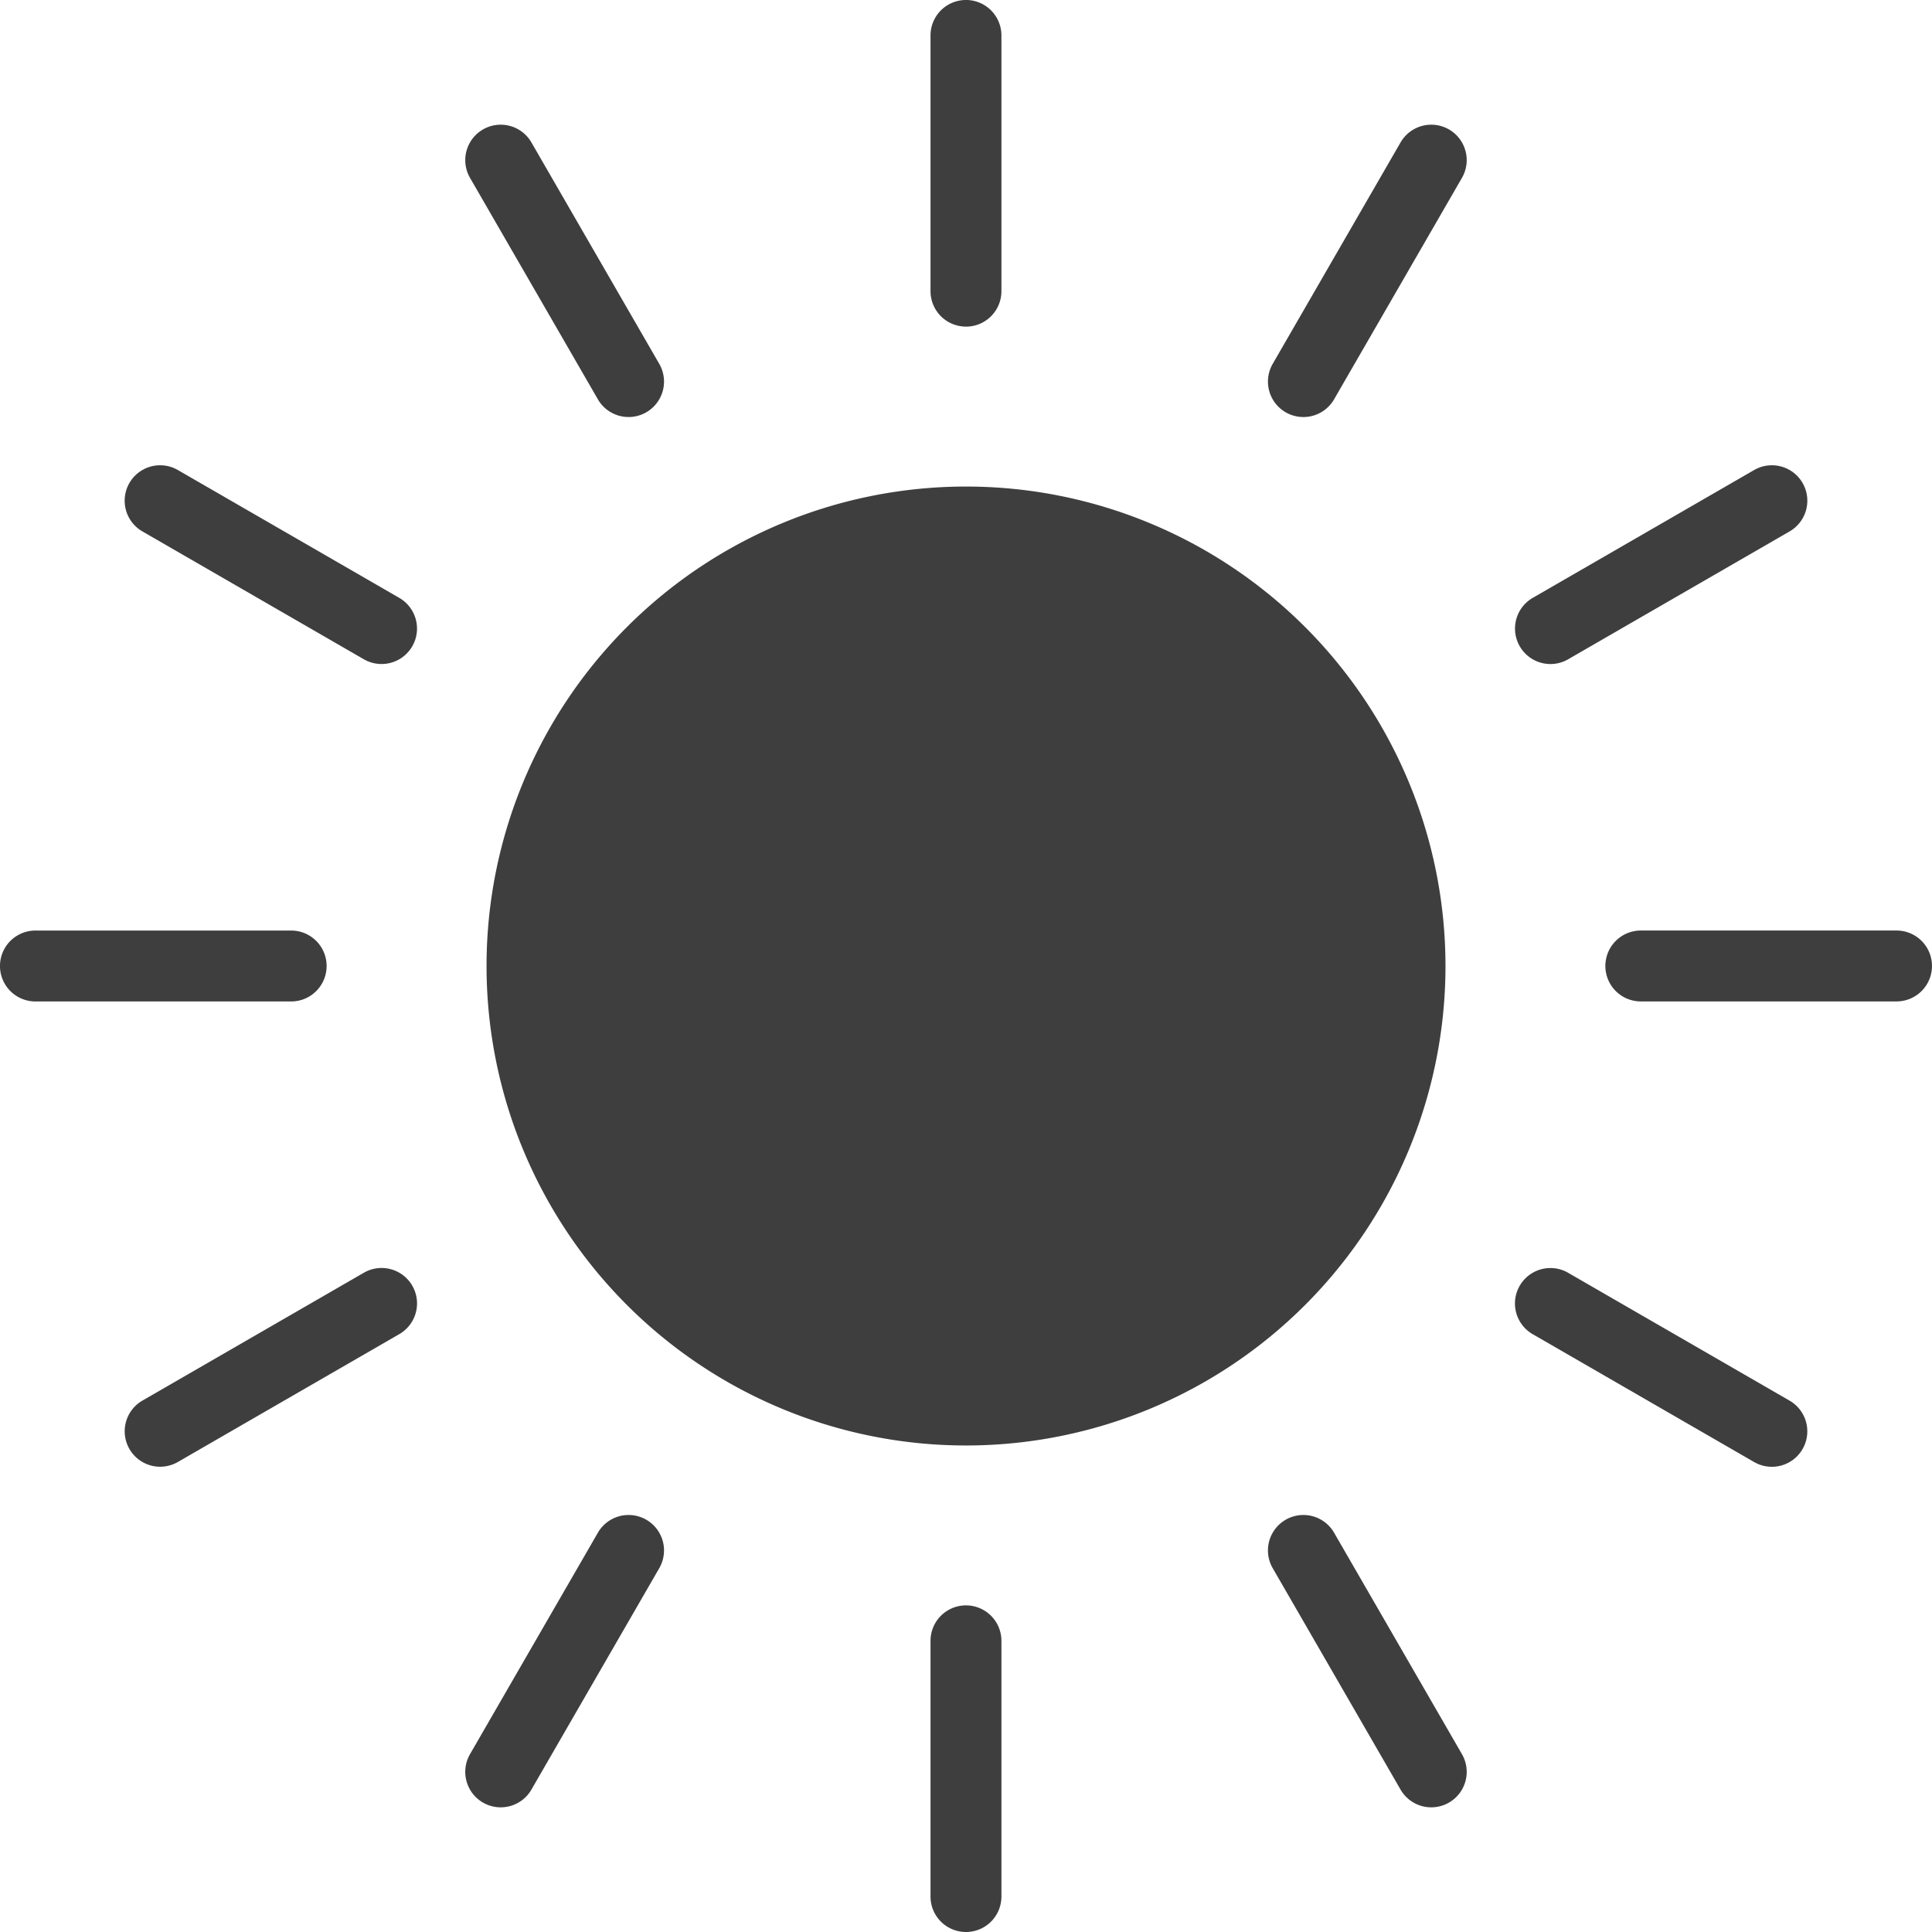 <svg viewBox="0 0 68.477 68.477" height="68.477" width="68.477" xmlns:xlink="http://www.w3.org/1999/xlink" xmlns="http://www.w3.org/2000/svg" data-sanitized-data-name="Gruppe 23804" data-name="Gruppe 23804" id="Gruppe_23804">
  <defs>
    <clipPath id="clip-path">
      <rect fill="#3e3e3e" height="68.477" width="68.476" data-sanitized-data-name="Rechteck 1998" data-name="Rechteck 1998" id="Rechteck_1998"></rect>
    </clipPath>
  </defs>
  <g clip-path="url(#clip-path)" data-sanitized-data-name="Gruppe 23803" data-name="Gruppe 23803" id="Gruppe_23803">
    <path fill="#3e3e3e" transform="translate(-224.7 -224.701)" d="M275.933,258.939a16.994,16.994,0,1,0-16.994,16.995,16.994,16.994,0,0,0,16.994-16.995" data-sanitized-data-name="Pfad 2433" data-name="Pfad 2433" id="Pfad_2433"></path>
    <path fill="#3e3e3e" transform="translate(-429.779 -0.001)" d="M464.017,11.578a1.256,1.256,0,0,0,1.256-1.256V1.257a1.256,1.256,0,1,0-2.513,0v9.064a1.256,1.256,0,0,0,1.256,1.256" data-sanitized-data-name="Pfad 2434" data-name="Pfad 2434" id="Pfad_2434"></path>
    <path fill="#3e3e3e" transform="translate(-214.886 -57.577)" d="M236.077,71.73a1.256,1.256,0,1,0,2.176-1.256l-4.532-7.849a1.256,1.256,0,0,0-2.176,1.256Z" data-sanitized-data-name="Pfad 2435" data-name="Pfad 2435" id="Pfad_2435"></path>
    <path fill="#3e3e3e" transform="translate(-57.576 -214.888)" d="M62.623,233.723l7.849,4.532a1.256,1.256,0,0,0,1.256-2.176l-7.849-4.532a1.256,1.256,0,0,0-1.256,2.176" data-sanitized-data-name="Pfad 2436" data-name="Pfad 2436" id="Pfad_2436"></path>
    <path fill="#3e3e3e" transform="translate(0 -429.779)" d="M1.256,465.274H10.32a1.256,1.256,0,1,0,0-2.513H1.256a1.256,1.256,0,1,0,0,2.513" data-sanitized-data-name="Pfad 2437" data-name="Pfad 2437" id="Pfad_2437"></path>
    <path fill="#3e3e3e" transform="translate(-57.576 -585.611)" d="M70.473,630.721l-7.849,4.532a1.256,1.256,0,1,0,1.256,2.176l7.849-4.532a1.256,1.256,0,0,0-1.256-2.176" data-sanitized-data-name="Pfad 2438" data-name="Pfad 2438" id="Pfad_2438"></path>
    <path fill="#3e3e3e" transform="translate(-214.887 -699.692)" d="M232.006,763.582a1.256,1.256,0,0,0,1.716-.46l4.532-7.849a1.256,1.256,0,0,0-2.176-1.256l-4.532,7.849a1.256,1.256,0,0,0,.46,1.716" data-sanitized-data-name="Pfad 2439" data-name="Pfad 2439" id="Pfad_2439"></path>
    <path fill="#3e3e3e" transform="translate(-429.779 -741.451)" d="M464.017,809.928a1.256,1.256,0,0,0,1.256-1.256v-9.064a1.256,1.256,0,1,0-2.513,0v9.064a1.256,1.256,0,0,0,1.256,1.256" data-sanitized-data-name="Pfad 2440" data-name="Pfad 2440" id="Pfad_2440"></path>
    <path fill="#3e3e3e" transform="translate(-585.612 -699.692)" d="M635.253,763.122a1.256,1.256,0,1,0,2.176-1.256l-4.532-7.849a1.256,1.256,0,0,0-2.176,1.256Z" data-sanitized-data-name="Pfad 2441" data-name="Pfad 2441" id="Pfad_2441"></path>
    <path fill="#3e3e3e" transform="translate(-699.692 -585.612)" d="M754.016,632.9l7.849,4.532a1.256,1.256,0,0,0,1.256-2.176l-7.849-4.532a1.256,1.256,0,1,0-1.256,2.176" data-sanitized-data-name="Pfad 2442" data-name="Pfad 2442" id="Pfad_2442"></path>
    <path fill="#3e3e3e" transform="translate(-741.451 -429.779)" d="M798.351,464.017a1.256,1.256,0,0,0,1.256,1.256h9.064a1.256,1.256,0,0,0,0-2.513h-9.064a1.257,1.257,0,0,0-1.256,1.256" data-sanitized-data-name="Pfad 2443" data-name="Pfad 2443" id="Pfad_2443"></path>
    <path fill="#3e3e3e" transform="translate(-699.692 -214.887)" d="M754.646,238.423a1.25,1.25,0,0,0,.627-.169l7.849-4.532a1.256,1.256,0,1,0-1.256-2.176l-7.849,4.532a1.257,1.257,0,0,0,.629,2.345" data-sanitized-data-name="Pfad 2444" data-name="Pfad 2444" id="Pfad_2444"></path>
    <path fill="#3e3e3e" transform="translate(-585.612 -57.577)" d="M631.181,72.19a1.256,1.256,0,0,0,1.716-.46l4.532-7.849a1.256,1.256,0,0,0-2.176-1.256l-4.532,7.849a1.256,1.256,0,0,0,.46,1.716" data-sanitized-data-name="Pfad 2445" data-name="Pfad 2445" id="Pfad_2445"></path>
  </g>
</svg>
